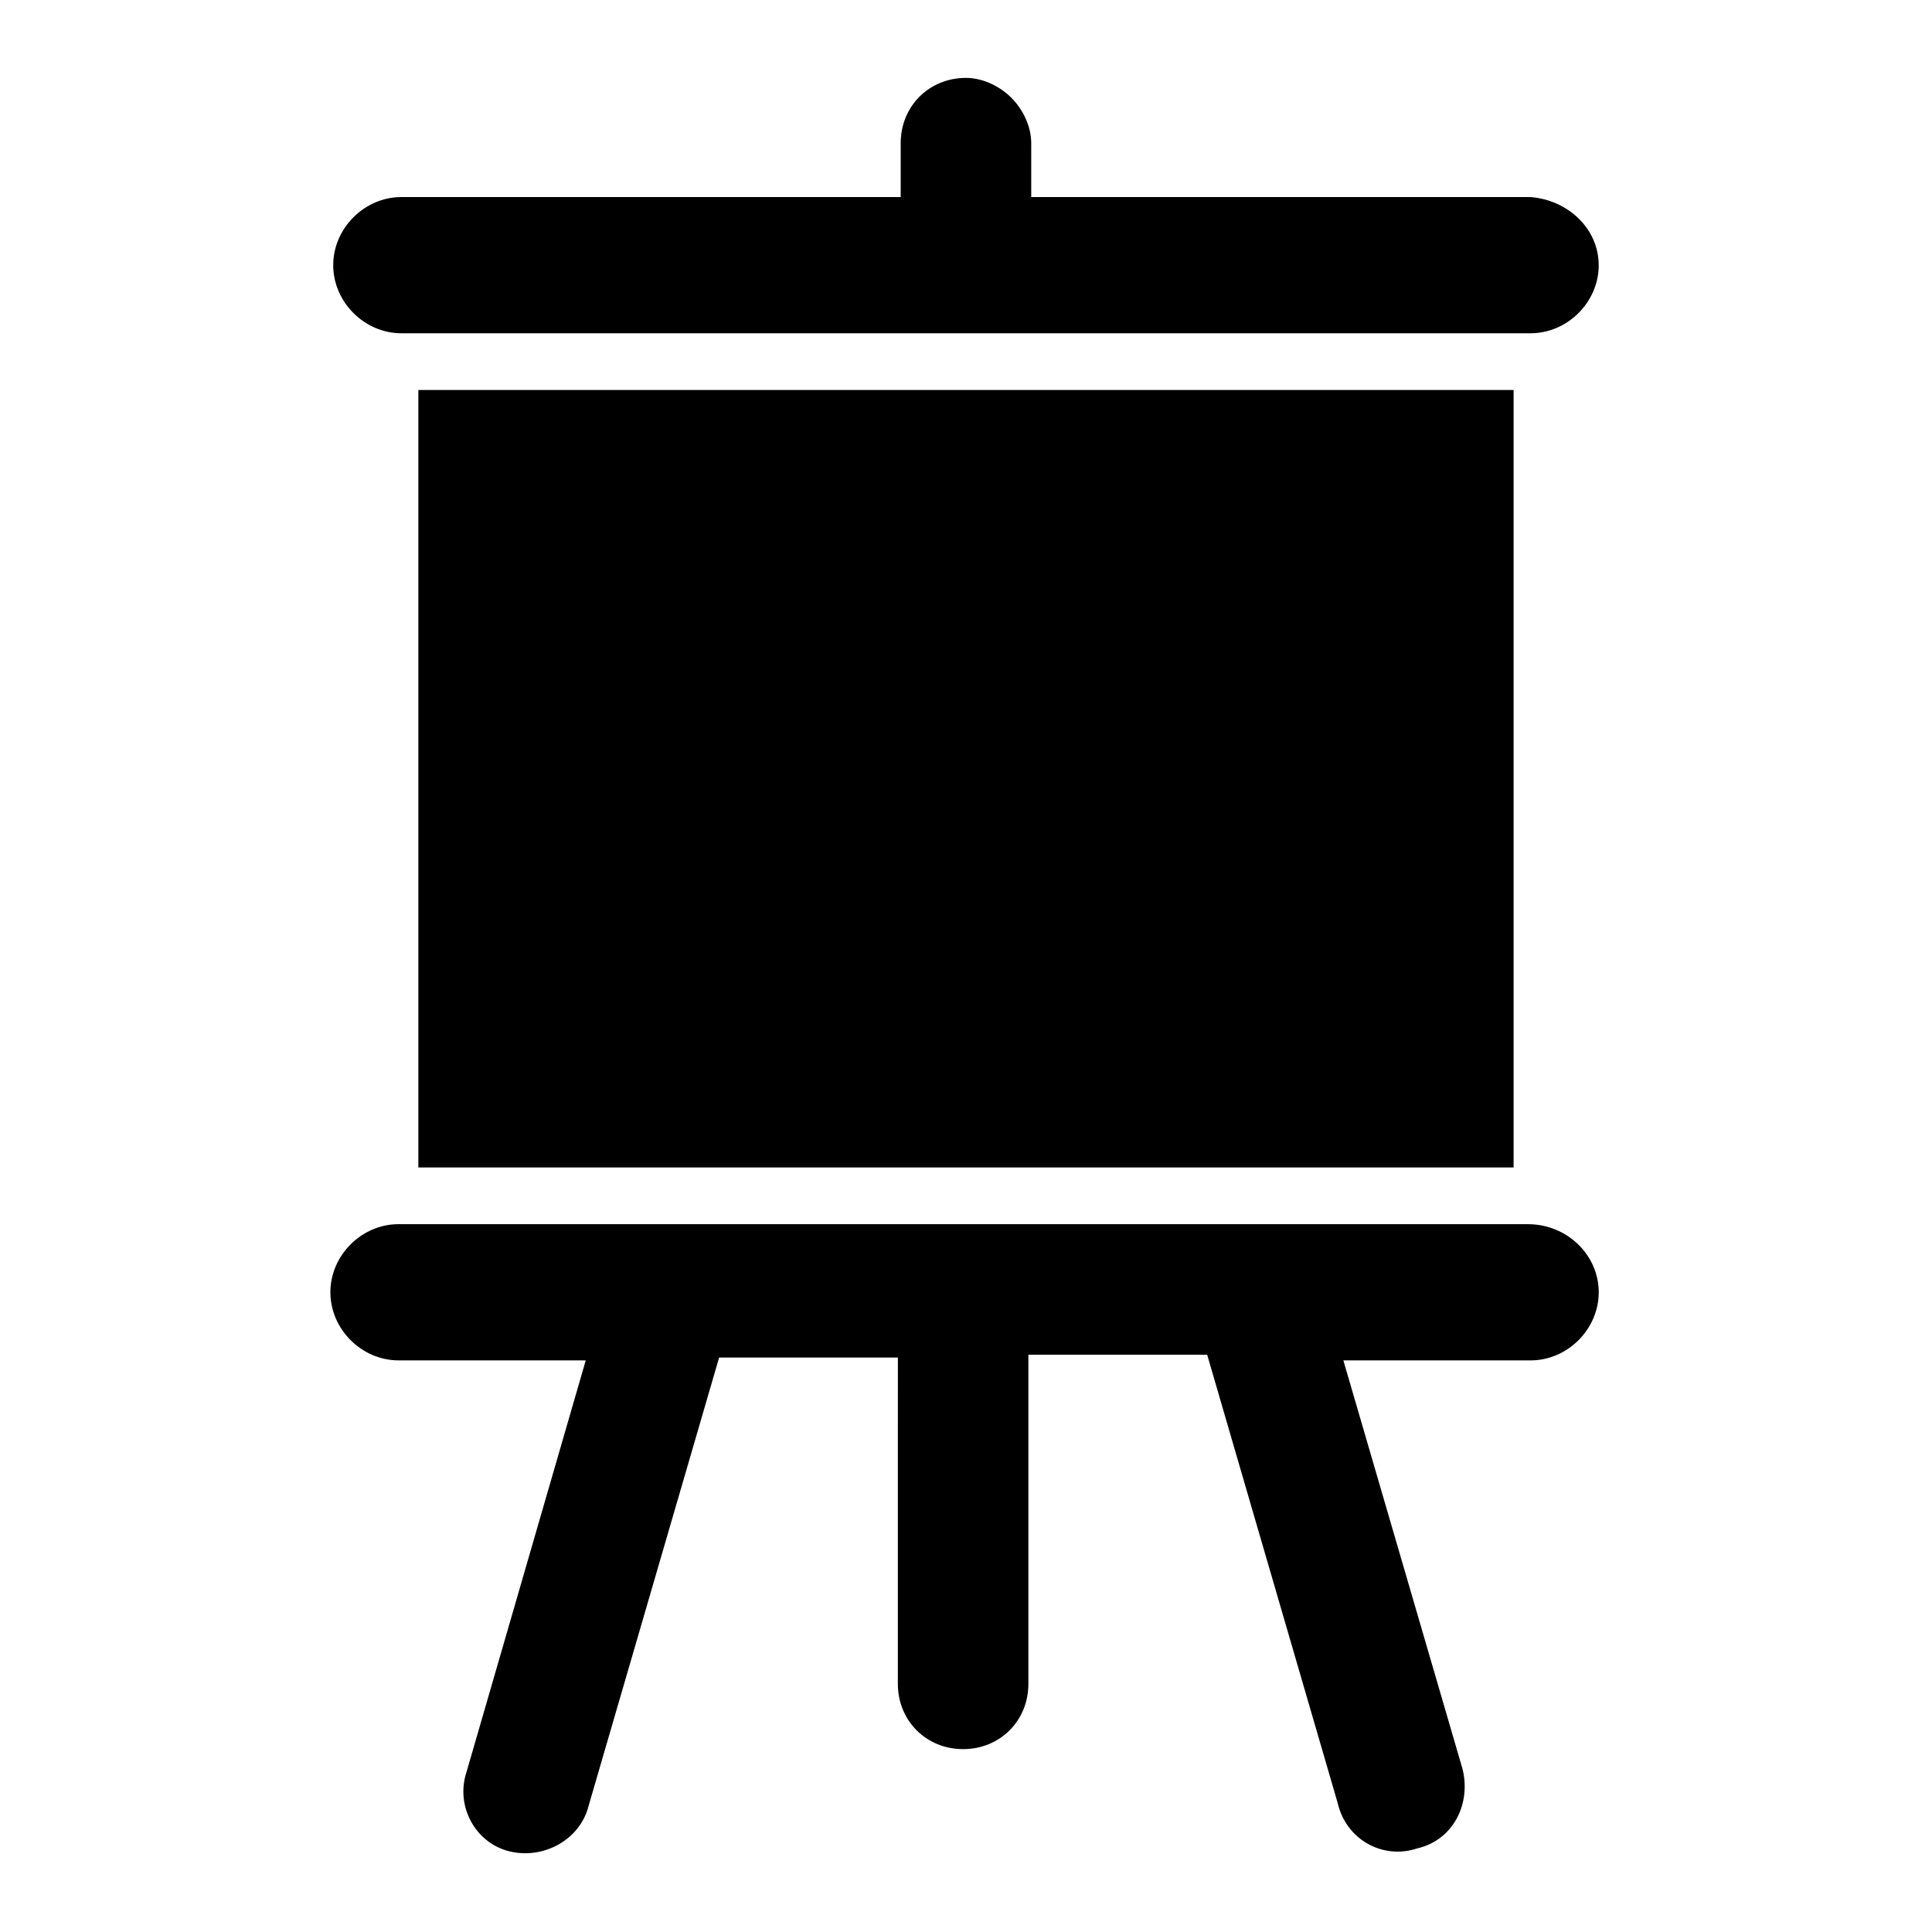 <?xml version="1.0" encoding="UTF-8"?>
<!-- Uploaded to: ICON Repo, www.svgrepo.com, Generator: ICON Repo Mixer Tools -->
<svg fill="#000000" width="800px" height="800px" version="1.1" viewBox="144 144 512 512" xmlns="http://www.w3.org/2000/svg">
 <g>
  <path d="m254.87 247.35h290.25v206.04h-290.25z"/>
  <path d="m567.68 486.47c0 9.777-8.273 18.047-18.047 18.047h-49.629l31.582 108.28c2.258 9.023-2.258 18.801-12.031 21.055-9.023 3.008-18.801-2.258-21.055-12.031l-34.59-118.81h-47.375v87.227c0 9.777-7.519 17.297-17.297 17.297-9.777 0-17.297-7.519-17.297-17.297l0.008-86.473h-47.375l-34.59 118.81c-2.258 9.023-12.031 14.289-21.055 12.031-9.023-2.258-14.289-12.031-11.281-21.055l31.582-109.04h-49.629c-9.777 0-18.047-8.273-18.047-18.047 0-9.777 8.273-18.047 18.047-18.047h299.28c10.531 0 18.801 8.273 18.801 18.047z"/>
  <path d="m567.68 214.27c0 9.777-8.273 18.047-18.047 18.047h-299.28c-9.777 0-18.047-8.273-18.047-18.047 0-9.777 8.273-18.047 18.047-18.047h132.34v-14.285c0-9.777 7.519-17.297 17.297-17.297 4.512 0 9.023 2.258 12.031 5.266 3.008 3.008 5.266 7.519 5.266 12.031v14.289h132.34c9.773 0.75 18.043 8.27 18.043 18.043z"/>
 </g>
</svg>